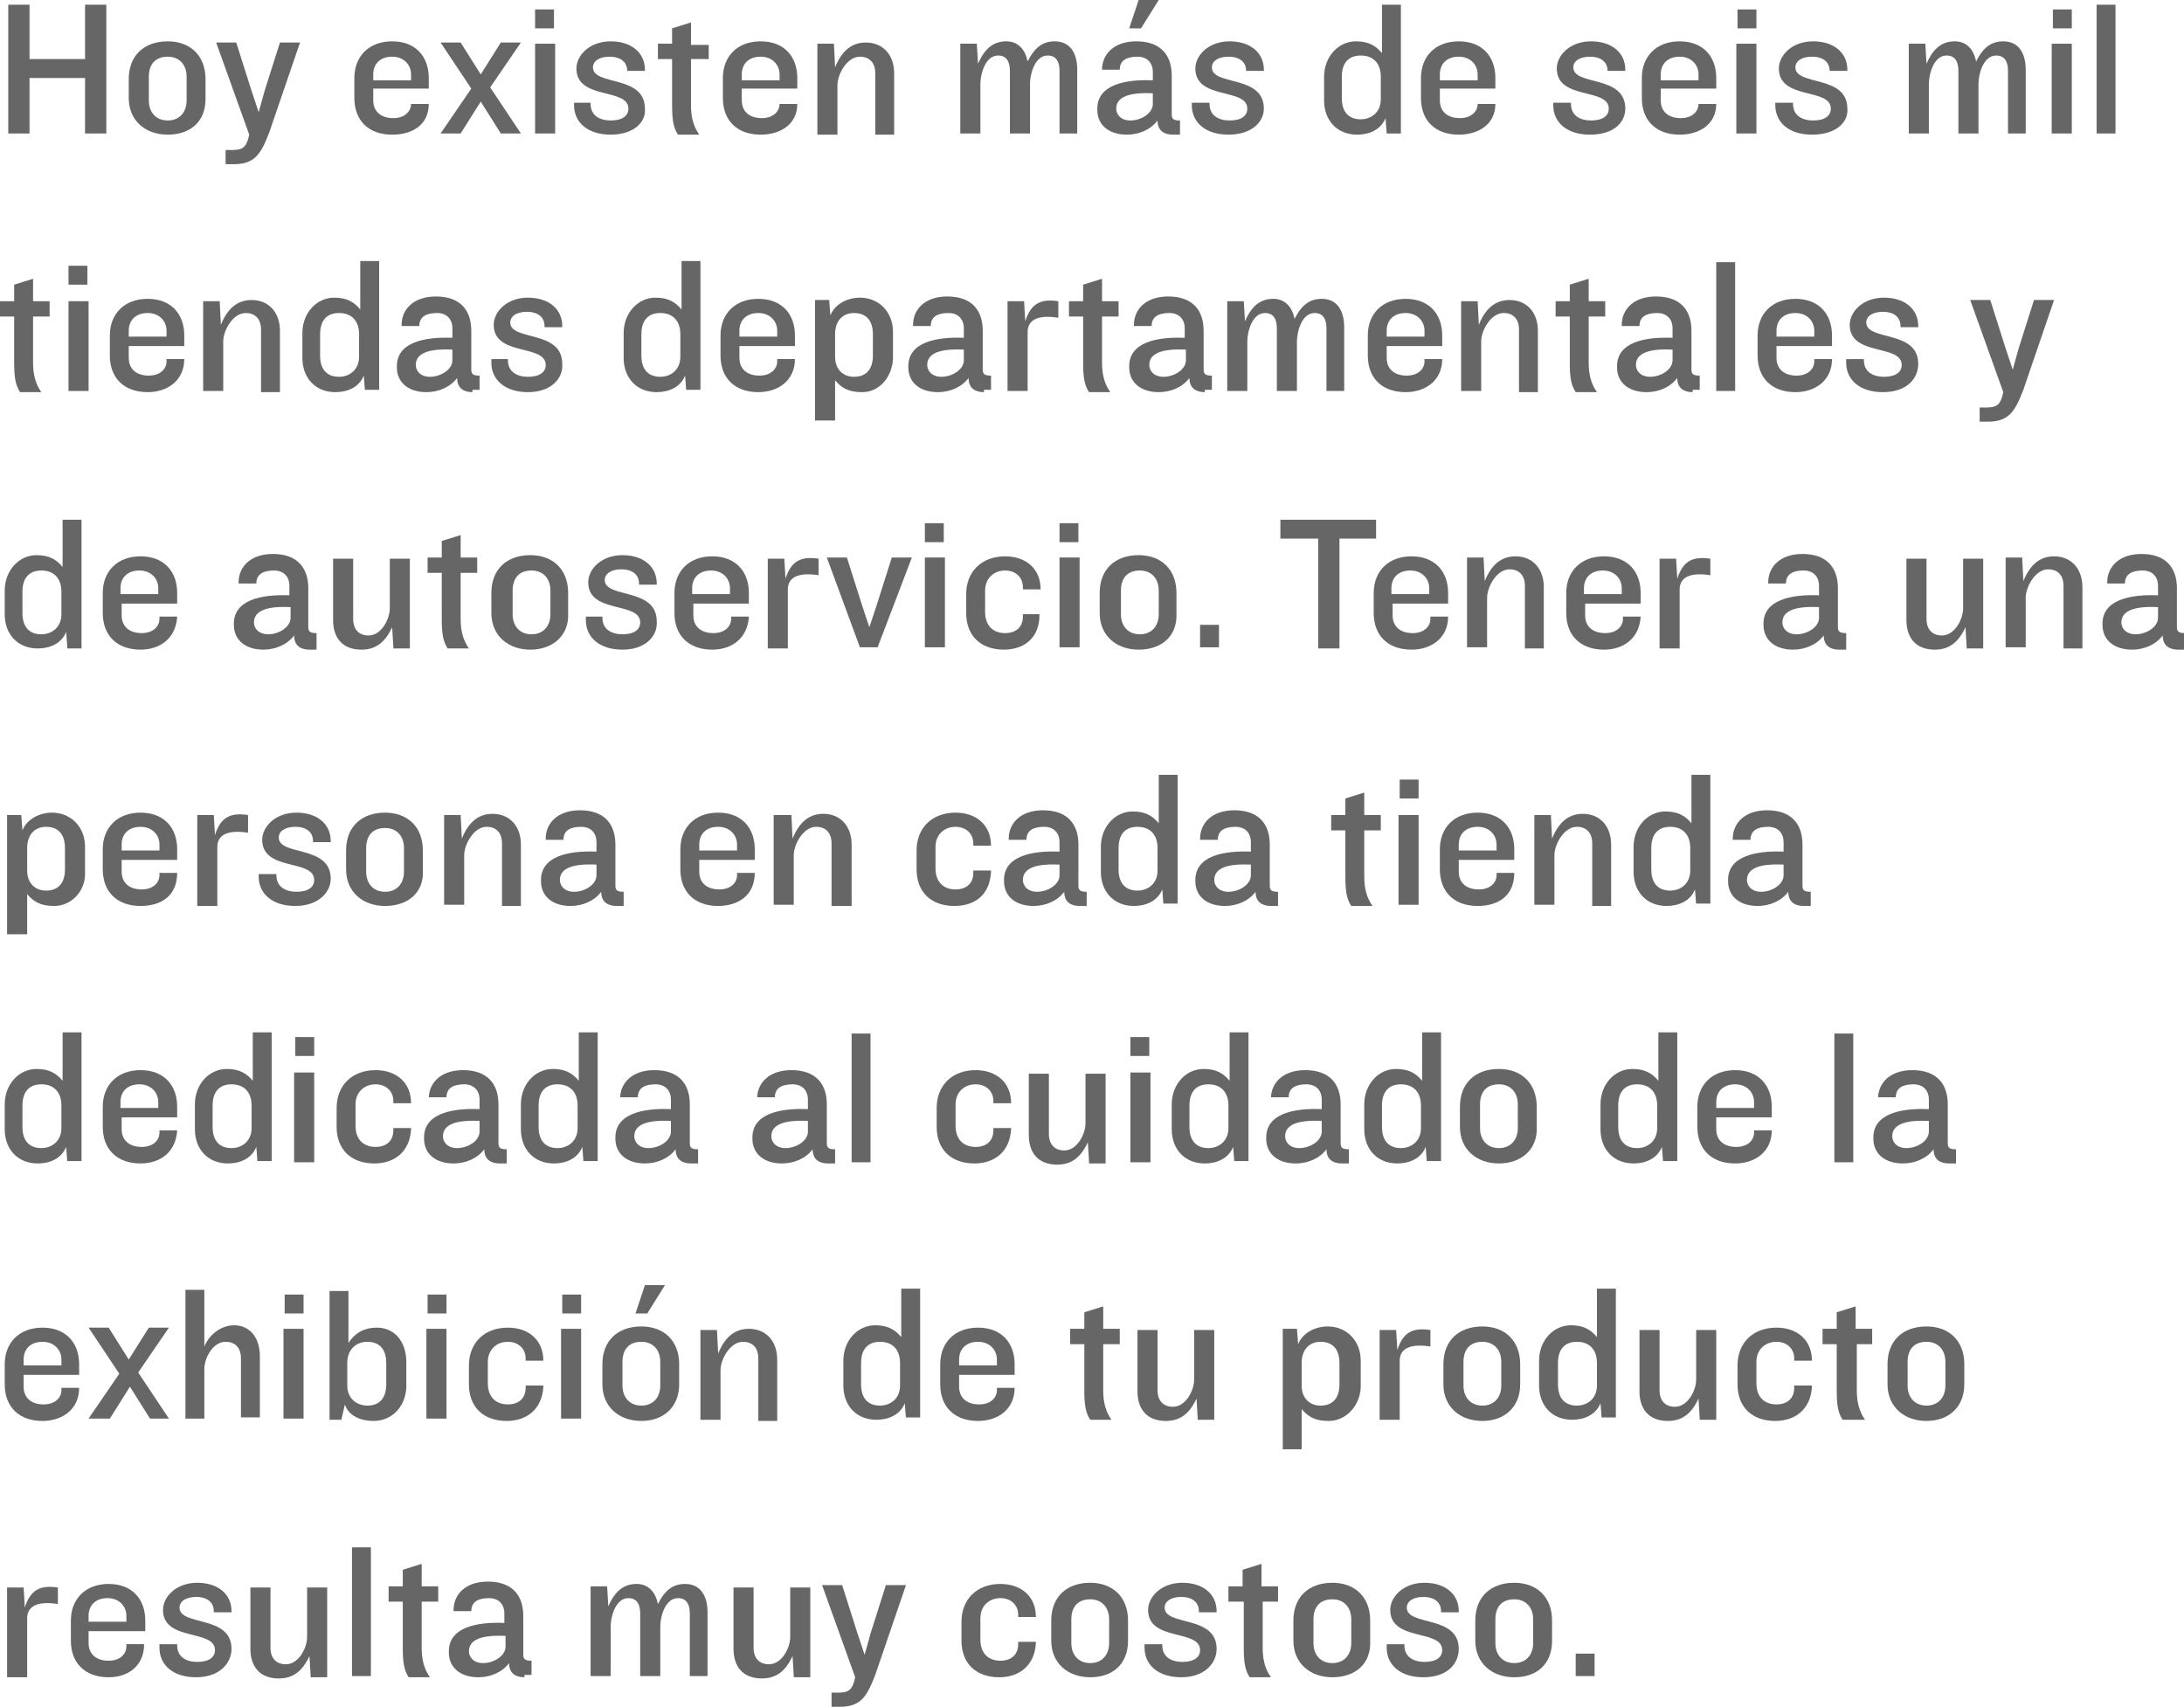 <!-- Generator: Adobe Illustrator 18.0.0, SVG Export Plug-In  -->
<svg version="1.1"
	 xmlns="http://www.w3.org/2000/svg" xmlns:xlink="http://www.w3.org/1999/xlink" xmlns:a="http://ns.adobe.com/AdobeSVGViewerExtensions/3.0/"
	 x="0px" y="0px" width="184.9px" height="144.5px" viewBox="0 0 184.9 144.5" enable-background="new 0 0 184.9 144.5"
	 xml:space="preserve">
<defs>
</defs>
<g>
	<path fill="#666666" d="M7.2,11.3V6.6H2.5v4.7H0.7V0.4h1.8V5h4.7V0.4H9v10.9H7.2z"/>
	<path fill="#666666" d="M14.2,11.4c-1.9,0-3.3-1.2-3.3-3.1V6.7c0-2,1.3-3.2,3.3-3.2c1.9,0,3.2,1.2,3.2,3.2v1.7
		C17.4,10.3,16.1,11.4,14.2,11.4z M15.8,6.5c0-1-0.6-1.7-1.6-1.7c-1.1,0-1.6,0.7-1.6,1.7v2c0,1,0.6,1.7,1.6,1.7c1,0,1.6-0.7,1.6-1.7
		V6.5z"/>
	<path fill="#666666" d="M22.8,11.2c-0.7,1.8-1.2,2.7-3,2.7h-0.7v-1.2h0.6c0.9,0,1.1-0.3,1.3-0.9l0.1-0.4l-2.8-7.8H20l1.3,4.1
		l0.6,1.8l0.5-1.8l1.3-4.1h1.7L22.8,11.2z"/>
	<path fill="#666666" d="M33.2,11.4c-2,0-3.2-1.2-3.2-3.1V6.6c0-1.8,1.2-3.1,3.2-3.1s3.1,1.3,3.1,3.1v0.9h-4.7v1
		c0,0.9,0.6,1.5,1.7,1.5c1,0,1.5-0.6,1.5-1.2V8.8h1.5v0C36.3,10.5,35,11.4,33.2,11.4z M34.8,6.3c0-0.8-0.6-1.5-1.6-1.5
		c-1,0-1.6,0.6-1.6,1.5v0.5h3.2V6.3z"/>
	<path fill="#666666" d="M42.4,11.3l-1.7-2.7l-1.7,2.7h-1.7l2.6-3.8l-2.6-3.9h1.7l1.7,2.7l1.7-2.7h1.7l-2.6,3.8l2.6,3.9H42.4z"/>
	<path fill="#666666" d="M45.3,11.3V3.7h1.7v7.6H45.3z M45.3,2.4V0.8h1.6v1.6H45.3z"/>
	<path fill="#666666" d="M51.7,11.4c-1.9,0-3.1-1-3.1-2.5V8.7H50v0.1c0,1,0.8,1.4,1.7,1.4c1,0,1.5-0.4,1.5-1c0-1.8-4.4-0.7-4.4-3.4
		c0-1.1,1.1-2.3,2.9-2.3c1.8,0,2.9,1,2.9,2.4v0.1h-1.5V6c0-0.7-0.5-1.2-1.5-1.2c-0.9,0-1.4,0.4-1.4,0.9c0,1.6,4.4,0.6,4.4,3.5
		C54.7,10.3,53.7,11.4,51.7,11.4z"/>
	<path fill="#666666" d="M58.5,5v3.9c0,1,0.2,1.8,0.7,2.5h-1.8c-0.4-0.6-0.5-1.3-0.5-2.5V5h-1.2V3.7h1.2V2.4l1.6-0.5v1.9H60V5H58.5z
		"/>
	<path fill="#666666" d="M64.4,11.4c-2,0-3.2-1.2-3.2-3.1V6.6c0-1.8,1.2-3.1,3.2-3.1c2,0,3.1,1.3,3.1,3.1v0.9h-4.7v1
		c0,0.9,0.6,1.5,1.7,1.5c1,0,1.5-0.6,1.5-1.2V8.8h1.5v0C67.5,10.5,66.1,11.4,64.4,11.4z M66,6.3c0-0.8-0.6-1.5-1.6-1.5
		c-1,0-1.6,0.6-1.6,1.5v0.5H66V6.3z"/>
	<path fill="#666666" d="M74.1,11.3V6.2c0-0.9-0.5-1.4-1.3-1.4c-1.1,0-1.9,1.5-1.9,2.4v4.2h-1.7V3.7h1.4l0.1,2
		c0.6-1.5,1.5-2.1,2.6-2.1c1.5,0,2.4,1.1,2.4,2.6v5.2H74.1z"/>
	<path fill="#666666" d="M89.7,11.3V6c0-0.8-0.3-1.3-1-1.3c-1.1,0-1.5,1.6-1.5,2.4v4.2h-1.7V6c0-0.8-0.3-1.3-1-1.3
		c-1.1,0-1.5,1.6-1.5,2.4v4.2h-1.7V3.7h1.4l0.1,1.7c0.6-1.4,1.4-1.9,2.4-1.9s1.6,0.7,1.8,1.7c0.6-1.2,1.3-1.7,2.3-1.7
		c1.3,0,1.9,1,1.9,2.4v5.4H89.7z"/>
	<path fill="#666666" d="M99.3,11.4c-0.7,0-1.3-0.3-1.3-1.2c-0.6,0.8-1.6,1.2-2.6,1.2c-1.5,0-2.5-0.8-2.5-2.1V9.2
		c0-2,2.3-2.5,4.7-2.4V6.1c0-0.8-0.5-1.3-1.3-1.3c-0.9,0-1.5,0.3-1.5,1.1v0h-1.5V5.9c0-1.3,1-2.4,2.9-2.4c2.1,0,3,1.2,3,2.9v3.3
		c0,0.4,0.2,0.5,0.7,0.5v1.2H99.3z M97.6,7.9c-2-0.1-3.1,0.3-3.1,1.3v0c0,0.5,0.4,1,1.2,1c0.9,0,1.9-0.6,1.9-1.4V7.9z M96.6,2.4h-1
		L96.4,0h1.7L96.6,2.4z"/>
	<path fill="#666666" d="M104,11.4c-1.9,0-3.1-1-3.1-2.5V8.7h1.5v0.1c0,1,0.8,1.4,1.7,1.4c1,0,1.5-0.4,1.5-1c0-1.8-4.4-0.7-4.4-3.4
		c0-1.1,1.1-2.3,2.9-2.3c1.8,0,2.9,1,2.9,2.4v0.1h-1.5V6c0-0.7-0.5-1.2-1.5-1.2c-0.9,0-1.4,0.4-1.4,0.9c0,1.6,4.4,0.6,4.4,3.5
		C107,10.3,106,11.4,104,11.4z"/>
	<path fill="#666666" d="M117.4,11.3l-0.1-1.3c-0.4,1-1.4,1.4-2.4,1.4c-1.7,0-2.8-1.2-2.8-2.9V6.5c0-1.7,1.2-3,2.7-3
		c1.1,0,1.7,0.4,2.2,1V0.4h1.6v10.9H117.4z M116.9,6.5c0-1.1-0.6-1.8-1.7-1.8c-1,0-1.6,0.6-1.6,1.8v1.8c0,1.2,0.6,1.8,1.6,1.8
		c0.9,0,1.7-0.6,1.7-1.7V6.5z"/>
	<path fill="#666666" d="M123.5,11.4c-2,0-3.2-1.2-3.2-3.1V6.6c0-1.8,1.2-3.1,3.2-3.1c2,0,3.1,1.3,3.1,3.1v0.9h-4.7v1
		c0,0.9,0.6,1.5,1.7,1.5c1,0,1.5-0.6,1.5-1.2V8.8h1.5v0C126.6,10.5,125.2,11.4,123.5,11.4z M125.1,6.3c0-0.8-0.6-1.5-1.6-1.5
		c-1,0-1.6,0.6-1.6,1.5v0.5h3.2V6.3z"/>
	<path fill="#666666" d="M134.6,11.4c-1.9,0-3.1-1-3.1-2.5V8.7h1.5v0.1c0,1,0.8,1.4,1.7,1.4c1,0,1.5-0.4,1.5-1
		c0-1.8-4.4-0.7-4.4-3.4c0-1.1,1.1-2.3,2.9-2.3c1.8,0,2.9,1,2.9,2.4v0.1h-1.5V6c0-0.7-0.5-1.2-1.5-1.2c-0.9,0-1.4,0.4-1.4,0.9
		c0,1.6,4.4,0.6,4.4,3.5C137.6,10.3,136.7,11.4,134.6,11.4z"/>
	<path fill="#666666" d="M142.2,11.4c-2,0-3.2-1.2-3.2-3.1V6.6c0-1.8,1.2-3.1,3.2-3.1c2,0,3.1,1.3,3.1,3.1v0.9h-4.7v1
		c0,0.9,0.6,1.5,1.7,1.5c1,0,1.5-0.6,1.5-1.2V8.8h1.5v0C145.3,10.5,143.9,11.4,142.2,11.4z M143.8,6.3c0-0.8-0.6-1.5-1.6-1.5
		c-1,0-1.6,0.6-1.6,1.5v0.5h3.2V6.3z"/>
	<path fill="#666666" d="M147,11.3V3.7h1.7v7.6H147z M147.1,2.4V0.8h1.6v1.6H147.1z"/>
	<path fill="#666666" d="M153.4,11.4c-1.9,0-3.1-1-3.1-2.5V8.7h1.5v0.1c0,1,0.8,1.4,1.7,1.4c1,0,1.5-0.4,1.5-1
		c0-1.8-4.4-0.7-4.4-3.4c0-1.1,1.1-2.3,2.9-2.3c1.8,0,2.9,1,2.9,2.4v0.1h-1.5V6c0-0.7-0.5-1.2-1.5-1.2c-0.9,0-1.4,0.4-1.4,0.9
		c0,1.6,4.4,0.6,4.4,3.5C156.5,10.3,155.5,11.4,153.4,11.4z"/>
	<path fill="#666666" d="M170,11.3V6c0-0.8-0.3-1.3-1-1.3c-1.1,0-1.5,1.6-1.5,2.4v4.2h-1.7V6c0-0.8-0.3-1.3-1-1.3
		c-1.1,0-1.5,1.6-1.5,2.4v4.2h-1.7V3.7h1.4l0.1,1.7c0.6-1.4,1.4-1.9,2.4-1.9s1.6,0.7,1.8,1.7c0.6-1.2,1.3-1.7,2.3-1.7
		c1.3,0,1.9,1,1.9,2.4v5.4H170z"/>
	<path fill="#666666" d="M173.7,11.3V3.7h1.7v7.6H173.7z M173.8,2.4V0.8h1.6v1.6H173.8z"/>
	<path fill="#666666" d="M177.5,11.3V0.4h1.6v10.9H177.5z"/>
	<path fill="#666666" d="M2.8,26.8v3.9c0,1,0.2,1.8,0.7,2.5H1.7c-0.4-0.6-0.5-1.3-0.5-2.5v-3.9H0v-1.3h1.2v-1.4l1.6-0.5v1.9h1.4v1.3
		H2.8z"/>
	<path fill="#666666" d="M5.8,33.1v-7.6h1.7v7.6H5.8z M5.8,24.1v-1.6h1.6v1.6H5.8z"/>
	<path fill="#666666" d="M12.5,33.2c-2,0-3.2-1.2-3.2-3.1v-1.7c0-1.8,1.2-3.1,3.2-3.1s3.1,1.3,3.1,3.1v0.9h-4.7v1
		c0,0.9,0.6,1.5,1.7,1.5c1,0,1.5-0.6,1.5-1.2v-0.2h1.5v0C15.6,32.2,14.2,33.2,12.5,33.2z M14.1,28c0-0.8-0.6-1.5-1.6-1.5
		c-1,0-1.6,0.6-1.6,1.5v0.5h3.2V28z"/>
	<path fill="#666666" d="M22.1,33.1v-5.2c0-0.9-0.5-1.4-1.3-1.4c-1.1,0-1.9,1.5-1.9,2.4v4.2h-1.7v-7.6h1.4l0.1,2
		c0.6-1.5,1.5-2.1,2.6-2.1c1.5,0,2.4,1.1,2.4,2.6v5.2H22.1z"/>
	<path fill="#666666" d="M30.9,33.1l-0.1-1.3c-0.4,1-1.4,1.4-2.4,1.4c-1.7,0-2.8-1.2-2.8-2.9v-2.1c0-1.7,1.2-3,2.7-3
		c1.1,0,1.7,0.4,2.2,1v-4.1h1.6v10.9H30.9z M30.4,28.3c0-1.1-0.6-1.8-1.7-1.8c-1,0-1.6,0.6-1.6,1.8v1.8c0,1.2,0.6,1.8,1.6,1.8
		c0.9,0,1.7-0.6,1.7-1.7V28.3z"/>
	<path fill="#666666" d="M40,33.2c-0.7,0-1.3-0.3-1.3-1.2c-0.6,0.8-1.6,1.2-2.6,1.2c-1.5,0-2.5-0.8-2.5-2.1V31c0-2,2.3-2.5,4.7-2.4
		v-0.8c0-0.8-0.5-1.3-1.3-1.3c-0.9,0-1.5,0.3-1.5,1.1v0H34v-0.1c0-1.3,1-2.4,2.9-2.4c2.1,0,3,1.2,3,2.9v3.3c0,0.4,0.2,0.5,0.7,0.5
		v1.2H40z M38.3,29.6c-2-0.1-3.1,0.3-3.1,1.3v0c0,0.5,0.4,1,1.2,1c0.9,0,1.9-0.6,1.9-1.4V29.6z"/>
	<path fill="#666666" d="M44.7,33.2c-1.9,0-3.1-1-3.1-2.5v-0.3H43v0.1c0,1,0.8,1.4,1.7,1.4c1,0,1.5-0.4,1.5-1c0-1.8-4.4-0.7-4.4-3.4
		c0-1.1,1.1-2.3,2.9-2.3c1.8,0,2.9,1,2.9,2.4v0.1h-1.5v-0.1c0-0.7-0.5-1.2-1.5-1.2c-0.9,0-1.4,0.4-1.4,0.9c0,1.6,4.4,0.6,4.4,3.5
		C47.7,32,46.7,33.2,44.7,33.2z"/>
	<path fill="#666666" d="M58.1,33.1l-0.1-1.3c-0.4,1-1.4,1.4-2.4,1.4c-1.7,0-2.8-1.2-2.8-2.9v-2.1c0-1.7,1.2-3,2.7-3
		c1.1,0,1.7,0.4,2.2,1v-4.1h1.6v10.9H58.1z M57.6,28.3c0-1.1-0.6-1.8-1.7-1.8c-1,0-1.6,0.6-1.6,1.8v1.8c0,1.2,0.6,1.8,1.6,1.8
		c0.9,0,1.7-0.6,1.7-1.7V28.3z"/>
	<path fill="#666666" d="M64.2,33.2c-2,0-3.2-1.2-3.2-3.1v-1.7c0-1.8,1.2-3.1,3.2-3.1c2,0,3.1,1.3,3.1,3.1v0.9h-4.7v1
		c0,0.9,0.6,1.5,1.7,1.5c1,0,1.5-0.6,1.5-1.2v-0.2h1.5v0C67.3,32.2,65.9,33.2,64.2,33.2z M65.8,28c0-0.8-0.6-1.5-1.6-1.5
		c-1,0-1.6,0.6-1.6,1.5v0.5h3.2V28z"/>
	<path fill="#666666" d="M73,33.2c-1.1,0-1.7-0.3-2.3-1v3.4H69V25.4h1.2l0.1,1.3c0.4-1,1.5-1.5,2.5-1.5c1.6,0,2.8,1.2,2.8,2.9v2.3
		C75.5,32,74.4,33.2,73,33.2z M73.9,28.3c0-1.2-0.6-1.8-1.6-1.8c-0.9,0-1.6,0.6-1.6,1.8v1.9c0,1.1,0.7,1.7,1.6,1.7
		c1,0,1.6-0.6,1.6-1.8V28.3z"/>
	<path fill="#666666" d="M83.3,33.2c-0.7,0-1.3-0.3-1.3-1.2c-0.6,0.8-1.6,1.2-2.6,1.2c-1.5,0-2.5-0.8-2.5-2.1V31
		c0-2,2.3-2.5,4.7-2.4v-0.8c0-0.8-0.5-1.3-1.3-1.3c-0.9,0-1.5,0.3-1.5,1.1v0h-1.5v-0.1c0-1.3,1-2.4,2.9-2.4c2.1,0,3,1.2,3,2.9v3.3
		c0,0.4,0.2,0.5,0.7,0.5v1.2H83.3z M81.6,29.6c-2-0.1-3.1,0.3-3.1,1.3v0c0,0.5,0.4,1,1.2,1c0.9,0,1.9-0.6,1.9-1.4V29.6z"/>
	<path fill="#666666" d="M89.6,26.9c-1.9-0.3-2.6,0.3-2.6,1.2v5h-1.7v-7.6h1.4l0.1,1.7c0.5-1.6,1.4-1.9,2.8-1.7V26.9z"/>
	<path fill="#666666" d="M93.3,26.8v3.9c0,1,0.2,1.8,0.7,2.5h-1.8c-0.4-0.6-0.5-1.3-0.5-2.5v-3.9h-1.2v-1.3h1.2v-1.4l1.6-0.5v1.9
		h1.4v1.3H93.3z"/>
	<path fill="#666666" d="M102,33.2c-0.7,0-1.3-0.3-1.3-1.2c-0.6,0.8-1.6,1.2-2.6,1.2c-1.5,0-2.5-0.8-2.5-2.1V31c0-2,2.3-2.5,4.7-2.4
		v-0.8c0-0.8-0.5-1.3-1.3-1.3c-0.9,0-1.5,0.3-1.5,1.1v0h-1.5v-0.1c0-1.3,1-2.4,2.9-2.4c2.1,0,3,1.2,3,2.9v3.3c0,0.4,0.2,0.5,0.7,0.5
		v1.2H102z M100.4,29.6c-2-0.1-3.1,0.3-3.1,1.3v0c0,0.5,0.4,1,1.2,1c0.9,0,1.9-0.6,1.9-1.4V29.6z"/>
	<path fill="#666666" d="M112.3,33.1v-5.3c0-0.8-0.3-1.3-1-1.3c-1.1,0-1.5,1.6-1.5,2.4v4.2h-1.7v-5.3c0-0.8-0.3-1.3-1-1.3
		c-1.1,0-1.5,1.6-1.5,2.4v4.2h-1.7v-7.6h1.4l0.1,1.7c0.6-1.4,1.4-1.9,2.4-1.9s1.6,0.7,1.8,1.7c0.6-1.2,1.3-1.7,2.3-1.7
		c1.3,0,1.9,1,1.9,2.4v5.4H112.3z"/>
	<path fill="#666666" d="M119,33.2c-2,0-3.2-1.2-3.2-3.1v-1.7c0-1.8,1.2-3.1,3.2-3.1c2,0,3.1,1.3,3.1,3.1v0.9h-4.7v1
		c0,0.9,0.6,1.5,1.7,1.5c1,0,1.5-0.6,1.5-1.2v-0.2h1.5v0C122.1,32.2,120.7,33.2,119,33.2z M120.6,28c0-0.8-0.6-1.5-1.6-1.5
		c-1,0-1.6,0.6-1.6,1.5v0.5h3.2V28z"/>
	<path fill="#666666" d="M128.6,33.1v-5.2c0-0.9-0.5-1.4-1.3-1.4c-1.1,0-1.9,1.5-1.9,2.4v4.2h-1.7v-7.6h1.4l0.1,2
		c0.6-1.5,1.5-2.1,2.6-2.1c1.5,0,2.4,1.1,2.4,2.6v5.2H128.6z"/>
	<path fill="#666666" d="M134.5,26.8v3.9c0,1,0.2,1.8,0.7,2.5h-1.8c-0.4-0.6-0.5-1.3-0.5-2.5v-3.9h-1.2v-1.3h1.2v-1.4l1.6-0.5v1.9
		h1.4v1.3H134.5z"/>
	<path fill="#666666" d="M143.3,33.2c-0.7,0-1.3-0.3-1.3-1.2c-0.6,0.8-1.6,1.2-2.6,1.2c-1.5,0-2.5-0.8-2.5-2.1V31
		c0-2,2.3-2.5,4.7-2.4v-0.8c0-0.8-0.5-1.3-1.3-1.3c-0.9,0-1.5,0.3-1.5,1.1v0h-1.5v-0.1c0-1.3,1-2.4,2.9-2.4c2.1,0,3,1.2,3,2.9v3.3
		c0,0.4,0.2,0.5,0.7,0.5v1.2H143.3z M141.6,29.6c-2-0.1-3.1,0.3-3.1,1.3v0c0,0.5,0.4,1,1.2,1c0.9,0,1.9-0.6,1.9-1.4V29.6z"/>
	<path fill="#666666" d="M145.3,33.1V22.2h1.6v10.9H145.3z"/>
	<path fill="#666666" d="M152,33.2c-2,0-3.2-1.2-3.2-3.1v-1.7c0-1.8,1.2-3.1,3.2-3.1c2,0,3.1,1.3,3.1,3.1v0.9h-4.7v1
		c0,0.9,0.6,1.5,1.7,1.5c1,0,1.5-0.6,1.5-1.2v-0.2h1.5v0C155.1,32.2,153.7,33.2,152,33.2z M153.6,28c0-0.8-0.6-1.5-1.6-1.5
		c-1,0-1.6,0.6-1.6,1.5v0.5h3.2V28z"/>
	<path fill="#666666" d="M159.4,33.2c-1.9,0-3.1-1-3.1-2.5v-0.3h1.5v0.1c0,1,0.8,1.4,1.7,1.4c1,0,1.5-0.4,1.5-1
		c0-1.8-4.4-0.7-4.4-3.4c0-1.1,1.1-2.3,2.9-2.3c1.8,0,2.9,1,2.9,2.4v0.1h-1.5v-0.1c0-0.7-0.5-1.2-1.5-1.2c-0.9,0-1.4,0.4-1.4,0.9
		c0,1.6,4.4,0.6,4.4,3.5C162.4,32,161.5,33.2,159.4,33.2z"/>
	<path fill="#666666" d="M171.3,33c-0.7,1.8-1.2,2.7-3,2.7h-0.7v-1.2h0.6c0.9,0,1.1-0.3,1.3-0.9l0.1-0.4l-2.8-7.8h1.7l1.3,4.1
		l0.6,1.8l0.5-1.8l1.3-4.1h1.7L171.3,33z"/>
	<path fill="#666666" d="M5.7,54.8l-0.1-1.3c-0.4,1-1.4,1.4-2.4,1.4c-1.7,0-2.8-1.2-2.8-2.9V50c0-1.7,1.2-3,2.7-3
		c1.1,0,1.7,0.4,2.2,1V44h1.6v10.9H5.7z M5.2,50.1c0-1.1-0.6-1.8-1.7-1.8c-1,0-1.6,0.6-1.6,1.8v1.8c0,1.2,0.6,1.8,1.6,1.8
		c0.9,0,1.7-0.6,1.7-1.7V50.1z"/>
	<path fill="#666666" d="M11.9,55c-2,0-3.2-1.2-3.2-3.1v-1.7c0-1.8,1.2-3.1,3.2-3.1s3.1,1.3,3.1,3.1v0.9h-4.7v1
		c0,0.9,0.6,1.5,1.7,1.5c1,0,1.5-0.6,1.5-1.2v-0.2h1.5v0C14.9,54,13.6,55,11.9,55z M13.4,49.8c0-0.8-0.6-1.5-1.6-1.5
		c-1,0-1.6,0.6-1.6,1.5v0.5h3.2V49.8z"/>
	<path fill="#666666" d="M26.2,55c-0.7,0-1.3-0.3-1.3-1.2c-0.6,0.8-1.6,1.2-2.6,1.2c-1.5,0-2.5-0.8-2.5-2.1v-0.1
		c0-2,2.3-2.5,4.7-2.4v-0.8c0-0.8-0.5-1.3-1.3-1.3c-0.9,0-1.5,0.3-1.5,1.1v0h-1.5v-0.1c0-1.3,1-2.4,2.9-2.4c2.1,0,3,1.2,3,2.9v3.3
		c0,0.4,0.2,0.5,0.7,0.5V55H26.2z M24.6,51.4c-2-0.1-3.1,0.3-3.1,1.3v0c0,0.5,0.4,1,1.2,1c0.9,0,1.9-0.6,1.9-1.4V51.4z"/>
	<path fill="#666666" d="M33.3,54.8l-0.1-1.7c-0.6,1.3-1.4,1.9-2.6,1.9c-1.6,0-2.4-1-2.4-2.5v-5.2h1.7v5.1c0,0.9,0.5,1.4,1.3,1.4
		c1.1,0,1.8-1.4,1.8-2.3v-4.2h1.7v7.6H33.3z"/>
	<path fill="#666666" d="M39,48.5v3.9c0,1,0.2,1.8,0.7,2.5h-1.8c-0.4-0.6-0.5-1.3-0.5-2.5v-3.9h-1.2v-1.3h1.2v-1.4l1.6-0.5v1.9h1.4
		v1.3H39z"/>
	<path fill="#666666" d="M44.9,55c-1.9,0-3.3-1.2-3.3-3.1v-1.7c0-2,1.3-3.2,3.3-3.2c1.9,0,3.2,1.2,3.2,3.2v1.7
		C48.2,53.8,46.8,55,44.9,55z M46.6,50c0-1-0.6-1.7-1.6-1.7c-1.1,0-1.6,0.7-1.6,1.7v2c0,1,0.6,1.7,1.6,1.7c1,0,1.6-0.7,1.6-1.7V50z"
		/>
	<path fill="#666666" d="M52.7,55c-1.9,0-3.1-1-3.1-2.5v-0.3H51v0.1c0,1,0.8,1.4,1.7,1.4c1,0,1.5-0.4,1.5-1c0-1.8-4.4-0.7-4.4-3.4
		c0-1.1,1.1-2.3,2.9-2.3c1.8,0,2.9,1,2.9,2.4v0.1h-1.5v-0.1c0-0.7-0.5-1.2-1.5-1.2c-0.9,0-1.4,0.4-1.4,0.9c0,1.6,4.4,0.6,4.4,3.5
		C55.7,53.8,54.7,55,52.7,55z"/>
	<path fill="#666666" d="M60.3,55c-2,0-3.2-1.2-3.2-3.1v-1.7c0-1.8,1.2-3.1,3.2-3.1c2,0,3.1,1.3,3.1,3.1v0.9h-4.7v1
		c0,0.9,0.6,1.5,1.7,1.5c1,0,1.5-0.6,1.5-1.2v-0.2h1.5v0C63.3,54,62,55,60.3,55z M61.8,49.8c0-0.8-0.6-1.5-1.6-1.5
		c-1,0-1.6,0.6-1.6,1.5v0.5h3.2V49.8z"/>
	<path fill="#666666" d="M69.3,48.7c-1.9-0.3-2.6,0.3-2.6,1.2v5h-1.7v-7.6h1.4l0.1,1.7c0.5-1.6,1.4-1.9,2.8-1.7V48.7z"/>
	<path fill="#666666" d="M74.3,54.8h-1.5L70,47.2h1.7l1.3,4.1l0.6,1.8l0.6-1.8l1.3-4.1h1.7L74.3,54.8z"/>
	<path fill="#666666" d="M78.3,54.8v-7.6h1.7v7.6H78.3z M78.3,45.9v-1.6h1.6v1.6H78.3z"/>
	<path fill="#666666" d="M85,55c-2,0-3.2-1.2-3.2-3.1v-1.6c0-1.9,1.3-3.2,3.3-3.2c1.7,0,3,1,3,2.8v0h-1.5v-0.2
		c0-0.8-0.6-1.4-1.5-1.4c-1,0-1.7,0.7-1.7,1.7v1.8c0,1.2,0.7,1.8,1.7,1.8c0.9,0,1.5-0.5,1.5-1.4v-0.2H88v0.1C88,54,86.7,55,85,55z"
		/>
	<path fill="#666666" d="M89.7,54.8v-7.6h1.7v7.6H89.7z M89.7,45.9v-1.6h1.6v1.6H89.7z"/>
	<path fill="#666666" d="M96.4,55c-1.9,0-3.3-1.2-3.3-3.1v-1.7c0-2,1.3-3.2,3.3-3.2c1.9,0,3.2,1.2,3.2,3.2v1.7
		C99.7,53.8,98.4,55,96.4,55z M98.1,50c0-1-0.6-1.7-1.6-1.7c-1.1,0-1.6,0.7-1.6,1.7v2c0,1,0.6,1.7,1.6,1.7c1,0,1.6-0.7,1.6-1.7V50z"
		/>
	<path fill="#666666" d="M101.6,54.8v-1.9h1.6v1.9H101.6z"/>
	<path fill="#666666" d="M113.4,45.6v9.3h-1.8v-9.3h-3.2V44h8.1v1.6H113.4z"/>
	<path fill="#666666" d="M119.5,55c-2,0-3.2-1.2-3.2-3.1v-1.7c0-1.8,1.2-3.1,3.2-3.1c2,0,3.1,1.3,3.1,3.1v0.9h-4.7v1
		c0,0.9,0.6,1.5,1.7,1.5c1,0,1.5-0.6,1.5-1.2v-0.2h1.5v0C122.6,54,121.2,55,119.5,55z M121,49.8c0-0.8-0.6-1.5-1.6-1.5
		c-1,0-1.6,0.6-1.6,1.5v0.5h3.2V49.8z"/>
	<path fill="#666666" d="M129.1,54.8v-5.2c0-0.9-0.5-1.4-1.3-1.4c-1.1,0-1.9,1.5-1.9,2.4v4.2h-1.7v-7.6h1.4l0.1,2
		c0.6-1.5,1.5-2.1,2.6-2.1c1.5,0,2.4,1.1,2.4,2.6v5.2H129.1z"/>
	<path fill="#666666" d="M135.8,55c-2,0-3.2-1.2-3.2-3.1v-1.7c0-1.8,1.2-3.1,3.2-3.1c2,0,3.1,1.3,3.1,3.1v0.9h-4.7v1
		c0,0.9,0.6,1.5,1.7,1.5c1,0,1.5-0.6,1.5-1.2v-0.2h1.5v0C138.8,54,137.5,55,135.8,55z M137.3,49.8c0-0.8-0.6-1.5-1.6-1.5
		c-1,0-1.6,0.6-1.6,1.5v0.5h3.2V49.8z"/>
	<path fill="#666666" d="M144.8,48.7c-1.9-0.3-2.6,0.3-2.6,1.2v5h-1.7v-7.6h1.4l0.1,1.7c0.5-1.6,1.4-1.9,2.8-1.7V48.7z"/>
	<path fill="#666666" d="M155.7,55c-0.7,0-1.3-0.3-1.3-1.2c-0.6,0.8-1.6,1.2-2.6,1.2c-1.5,0-2.5-0.8-2.5-2.1v-0.1
		c0-2,2.3-2.5,4.7-2.4v-0.8c0-0.8-0.5-1.3-1.3-1.3c-0.9,0-1.5,0.3-1.5,1.1v0h-1.5v-0.1c0-1.3,1-2.4,2.9-2.4c2.1,0,3,1.2,3,2.9v3.3
		c0,0.4,0.2,0.5,0.7,0.5V55H155.7z M154,51.4c-2-0.1-3.1,0.3-3.1,1.3v0c0,0.5,0.4,1,1.2,1c0.9,0,1.9-0.6,1.9-1.4V51.4z"/>
	<path fill="#666666" d="M166.5,54.8l-0.1-1.7c-0.6,1.3-1.4,1.9-2.6,1.9c-1.6,0-2.4-1-2.4-2.5v-5.2h1.7v5.1c0,0.9,0.5,1.4,1.3,1.4
		c1.1,0,1.8-1.4,1.8-2.3v-4.2h1.7v7.6H166.5z"/>
	<path fill="#666666" d="M174.7,54.8v-5.2c0-0.9-0.5-1.4-1.3-1.4c-1.1,0-1.9,1.5-1.9,2.4v4.2h-1.7v-7.6h1.4l0.1,2
		c0.6-1.5,1.5-2.1,2.6-2.1c1.5,0,2.4,1.1,2.4,2.6v5.2H174.7z"/>
	<path fill="#666666" d="M184.4,55c-0.7,0-1.3-0.3-1.3-1.2c-0.6,0.8-1.6,1.2-2.6,1.2c-1.5,0-2.5-0.8-2.5-2.1v-0.1
		c0-2,2.3-2.5,4.7-2.4v-0.8c0-0.8-0.5-1.3-1.3-1.3c-0.9,0-1.5,0.3-1.5,1.1v0h-1.5v-0.1c0-1.3,1-2.4,2.9-2.4c2.1,0,3,1.2,3,2.9v3.3
		c0,0.4,0.2,0.5,0.7,0.5V55H184.4z M182.7,51.4c-2-0.1-3.1,0.3-3.1,1.3v0c0,0.5,0.4,1,1.2,1c0.9,0,1.9-0.6,1.9-1.4V51.4z"/>
	<path fill="#666666" d="M4.6,76.7c-1.1,0-1.7-0.3-2.3-1v3.4H0.6V69h1.2l0.1,1.3c0.4-1,1.5-1.5,2.5-1.5c1.6,0,2.8,1.2,2.8,2.9V74
		C7.2,75.5,6,76.7,4.6,76.7z M5.5,71.8c0-1.2-0.6-1.8-1.6-1.8c-0.9,0-1.6,0.6-1.6,1.8v1.9c0,1.1,0.7,1.7,1.6,1.7
		c1,0,1.6-0.6,1.6-1.8V71.8z"/>
	<path fill="#666666" d="M11.9,76.7c-2,0-3.2-1.2-3.2-3.1v-1.7c0-1.8,1.2-3.1,3.2-3.1s3.1,1.3,3.1,3.1v0.9h-4.7v1
		c0,0.9,0.6,1.5,1.7,1.5c1,0,1.5-0.6,1.5-1.2v-0.2H15v0C15,75.8,13.7,76.7,11.9,76.7z M13.5,71.5c0-0.8-0.6-1.5-1.6-1.5
		c-1,0-1.6,0.6-1.6,1.5V72h3.2V71.5z"/>
	<path fill="#666666" d="M21,70.5c-1.9-0.3-2.6,0.3-2.6,1.2v5h-1.7V69h1.4l0.1,1.7c0.5-1.6,1.4-1.9,2.8-1.7V70.5z"/>
	<path fill="#666666" d="M25,76.7c-1.9,0-3.1-1-3.1-2.5V74h1.5v0.1c0,1,0.8,1.4,1.7,1.4c1,0,1.5-0.4,1.5-1c0-1.8-4.4-0.7-4.4-3.4
		c0-1.1,1.1-2.3,2.9-2.3c1.8,0,2.9,1,2.9,2.4v0.1h-1.5v-0.1c0-0.7-0.5-1.2-1.5-1.2c-0.9,0-1.4,0.4-1.4,0.9c0,1.6,4.4,0.6,4.4,3.5
		C28,75.5,27,76.7,25,76.7z"/>
	<path fill="#666666" d="M32.6,76.7c-1.9,0-3.3-1.2-3.3-3.1V72c0-2,1.3-3.2,3.3-3.2c1.9,0,3.2,1.2,3.2,3.2v1.7
		C35.9,75.6,34.5,76.7,32.6,76.7z M34.2,71.8c0-1-0.6-1.7-1.6-1.7c-1.1,0-1.6,0.7-1.6,1.7v2c0,1,0.6,1.7,1.6,1.7
		c1,0,1.6-0.7,1.6-1.7V71.8z"/>
	<path fill="#666666" d="M42.5,76.6v-5.2c0-0.9-0.5-1.4-1.3-1.4c-1.1,0-1.9,1.5-1.9,2.4v4.2h-1.7V69h1.4l0.1,2
		c0.6-1.5,1.5-2.1,2.6-2.1c1.5,0,2.4,1.1,2.4,2.6v5.2H42.5z"/>
	<path fill="#666666" d="M52.2,76.7c-0.7,0-1.3-0.3-1.3-1.2c-0.6,0.8-1.6,1.2-2.6,1.2c-1.5,0-2.5-0.8-2.5-2.1v-0.1
		c0-2,2.3-2.5,4.7-2.4v-0.8c0-0.8-0.5-1.3-1.3-1.3c-0.9,0-1.5,0.3-1.5,1.1v0h-1.5v-0.1c0-1.3,1-2.4,2.9-2.4c2.1,0,3,1.2,3,2.9V75
		c0,0.4,0.2,0.5,0.7,0.5v1.2H52.2z M50.5,73.2c-2-0.1-3.1,0.3-3.1,1.3v0c0,0.5,0.4,1,1.2,1c0.9,0,1.9-0.6,1.9-1.4V73.2z"/>
	<path fill="#666666" d="M60.8,76.7c-2,0-3.2-1.2-3.2-3.1v-1.7c0-1.8,1.2-3.1,3.2-3.1c2,0,3.1,1.3,3.1,3.1v0.9h-4.7v1
		c0,0.9,0.6,1.5,1.7,1.5c1,0,1.5-0.6,1.5-1.2v-0.2h1.5v0C63.9,75.8,62.5,76.7,60.8,76.7z M62.4,71.5c0-0.8-0.6-1.5-1.6-1.5
		c-1,0-1.6,0.6-1.6,1.5V72h3.2V71.5z"/>
	<path fill="#666666" d="M70.4,76.6v-5.2c0-0.9-0.5-1.4-1.3-1.4c-1.1,0-1.9,1.5-1.9,2.4v4.2h-1.7V69H67l0.1,2
		c0.6-1.5,1.5-2.1,2.6-2.1c1.5,0,2.4,1.1,2.4,2.6v5.2H70.4z"/>
	<path fill="#666666" d="M80.8,76.7c-2,0-3.2-1.2-3.2-3.1V72c0-1.9,1.3-3.2,3.3-3.2c1.7,0,3,1,3,2.8v0h-1.5v-0.2
		c0-0.8-0.6-1.4-1.5-1.4c-1,0-1.7,0.7-1.7,1.7v1.8c0,1.2,0.7,1.8,1.7,1.8c0.9,0,1.5-0.5,1.5-1.4v-0.2h1.5v0.1
		C83.8,75.8,82.5,76.7,80.8,76.7z"/>
	<path fill="#666666" d="M91.4,76.7c-0.7,0-1.3-0.3-1.3-1.2c-0.6,0.8-1.6,1.2-2.6,1.2c-1.5,0-2.5-0.8-2.5-2.1v-0.1
		c0-2,2.3-2.5,4.7-2.4v-0.8c0-0.8-0.5-1.3-1.3-1.3c-0.9,0-1.5,0.3-1.5,1.1v0h-1.5v-0.1c0-1.3,1-2.4,2.9-2.4c2.1,0,3,1.2,3,2.9V75
		c0,0.4,0.2,0.5,0.7,0.5v1.2H91.4z M89.7,73.2c-2-0.1-3.1,0.3-3.1,1.3v0c0,0.5,0.4,1,1.2,1c0.9,0,1.9-0.6,1.9-1.4V73.2z"/>
	<path fill="#666666" d="M98.5,76.6l-0.1-1.3c-0.4,1-1.4,1.4-2.4,1.4c-1.7,0-2.8-1.2-2.8-2.9v-2.1c0-1.7,1.2-3,2.7-3
		c1.1,0,1.7,0.4,2.2,1v-4.1h1.6v10.9H98.5z M98,71.8c0-1.1-0.6-1.8-1.7-1.8c-1,0-1.6,0.6-1.6,1.8v1.8c0,1.2,0.6,1.8,1.6,1.8
		c0.9,0,1.7-0.6,1.7-1.7V71.8z"/>
	<path fill="#666666" d="M107.6,76.7c-0.7,0-1.3-0.3-1.3-1.2c-0.6,0.8-1.6,1.2-2.6,1.2c-1.5,0-2.5-0.8-2.5-2.1v-0.1
		c0-2,2.3-2.5,4.7-2.4v-0.8c0-0.8-0.5-1.3-1.3-1.3c-0.9,0-1.5,0.3-1.5,1.1v0h-1.5v-0.1c0-1.3,1-2.4,2.9-2.4c2.1,0,3,1.2,3,2.9V75
		c0,0.4,0.2,0.5,0.7,0.5v1.2H107.6z M105.9,73.2c-2-0.1-3.1,0.3-3.1,1.3v0c0,0.5,0.4,1,1.2,1c0.9,0,1.9-0.6,1.9-1.4V73.2z"/>
	<path fill="#666666" d="M115.5,70.3v3.9c0,1,0.2,1.8,0.7,2.5h-1.8c-0.4-0.6-0.5-1.3-0.5-2.5v-3.9h-1.2V69h1.2v-1.4l1.6-0.5V69h1.4
		v1.3H115.5z"/>
	<path fill="#666666" d="M118.4,76.6V69h1.7v7.6H118.4z M118.5,67.6v-1.6h1.6v1.6H118.5z"/>
	<path fill="#666666" d="M125.1,76.7c-2,0-3.2-1.2-3.2-3.1v-1.7c0-1.8,1.2-3.1,3.2-3.1c2,0,3.1,1.3,3.1,3.1v0.9h-4.7v1
		c0,0.9,0.6,1.5,1.7,1.5c1,0,1.5-0.6,1.5-1.2v-0.2h1.5v0C128.2,75.8,126.9,76.7,125.1,76.7z M126.7,71.5c0-0.8-0.6-1.5-1.6-1.5
		c-1,0-1.6,0.6-1.6,1.5V72h3.2V71.5z"/>
	<path fill="#666666" d="M134.8,76.6v-5.2c0-0.9-0.5-1.4-1.3-1.4c-1.1,0-1.9,1.5-1.9,2.4v4.2h-1.7V69h1.4l0.1,2
		c0.6-1.5,1.5-2.1,2.6-2.1c1.5,0,2.4,1.1,2.4,2.6v5.2H134.8z"/>
	<path fill="#666666" d="M143.6,76.6l-0.1-1.3c-0.4,1-1.4,1.4-2.4,1.4c-1.7,0-2.8-1.2-2.8-2.9v-2.1c0-1.7,1.2-3,2.7-3
		c1.1,0,1.7,0.4,2.2,1v-4.1h1.6v10.9H143.6z M143.1,71.8c0-1.1-0.6-1.8-1.7-1.8c-1,0-1.6,0.6-1.6,1.8v1.8c0,1.2,0.6,1.8,1.6,1.8
		c0.9,0,1.7-0.6,1.7-1.7V71.8z"/>
	<path fill="#666666" d="M152.7,76.7c-0.7,0-1.3-0.3-1.3-1.2c-0.6,0.8-1.6,1.2-2.6,1.2c-1.5,0-2.5-0.8-2.5-2.1v-0.1
		c0-2,2.3-2.5,4.7-2.4v-0.8c0-0.8-0.5-1.3-1.3-1.3c-0.9,0-1.5,0.3-1.5,1.1v0h-1.5v-0.1c0-1.3,1-2.4,2.9-2.4c2.1,0,3,1.2,3,2.9V75
		c0,0.4,0.2,0.5,0.7,0.5v1.2H152.7z M151,73.2c-2-0.1-3.1,0.3-3.1,1.3v0c0,0.5,0.4,1,1.2,1c0.9,0,1.9-0.6,1.9-1.4V73.2z"/>
	<path fill="#666666" d="M5.7,98.4l-0.1-1.3c-0.4,1-1.4,1.4-2.4,1.4c-1.7,0-2.8-1.2-2.8-2.9v-2.1c0-1.7,1.2-3,2.7-3
		c1.1,0,1.7,0.4,2.2,1v-4.1h1.6v10.9H5.7z M5.2,93.6c0-1.1-0.6-1.8-1.7-1.8c-1,0-1.6,0.6-1.6,1.8v1.8c0,1.2,0.6,1.8,1.6,1.8
		c0.9,0,1.7-0.6,1.7-1.7V93.6z"/>
	<path fill="#666666" d="M11.9,98.5c-2,0-3.2-1.2-3.2-3.1v-1.7c0-1.8,1.2-3.1,3.2-3.1s3.1,1.3,3.1,3.1v0.9h-4.7v1
		c0,0.9,0.6,1.5,1.7,1.5c1,0,1.5-0.6,1.5-1.2v-0.2h1.5v0C14.9,97.5,13.6,98.5,11.9,98.5z M13.4,93.3c0-0.8-0.6-1.5-1.6-1.5
		c-1,0-1.6,0.6-1.6,1.5v0.5h3.2V93.3z"/>
	<path fill="#666666" d="M21.8,98.4l-0.1-1.3c-0.4,1-1.4,1.4-2.4,1.4c-1.7,0-2.8-1.2-2.8-2.9v-2.1c0-1.7,1.2-3,2.7-3
		c1.1,0,1.7,0.4,2.2,1v-4.1h1.6v10.9H21.8z M21.3,93.6c0-1.1-0.6-1.8-1.7-1.8c-1,0-1.6,0.6-1.6,1.8v1.8c0,1.2,0.6,1.8,1.6,1.8
		c0.9,0,1.7-0.6,1.7-1.7V93.6z"/>
	<path fill="#666666" d="M24.9,98.4v-7.6h1.7v7.6H24.9z M25,89.4v-1.6h1.6v1.6H25z"/>
	<path fill="#666666" d="M31.7,98.5c-2,0-3.2-1.2-3.2-3.1v-1.6c0-1.9,1.3-3.2,3.3-3.2c1.7,0,3,1,3,2.8v0h-1.5v-0.2
		c0-0.8-0.6-1.4-1.5-1.4c-1,0-1.7,0.7-1.7,1.7v1.8c0,1.2,0.7,1.8,1.7,1.8c0.9,0,1.5-0.5,1.5-1.4v-0.2h1.5v0.1
		C34.7,97.5,33.4,98.5,31.7,98.5z"/>
	<path fill="#666666" d="M42.3,98.5c-0.7,0-1.3-0.3-1.3-1.2c-0.6,0.8-1.6,1.2-2.6,1.2c-1.5,0-2.5-0.8-2.5-2.1v-0.1
		c0-2,2.3-2.5,4.7-2.4v-0.8c0-0.8-0.5-1.3-1.3-1.3c-0.9,0-1.5,0.3-1.5,1.1v0h-1.5V93c0-1.3,1-2.4,2.9-2.4c2.1,0,3,1.2,3,2.9v3.3
		c0,0.4,0.2,0.5,0.7,0.5v1.2H42.3z M40.6,94.9c-2-0.1-3.1,0.3-3.1,1.3v0c0,0.5,0.4,1,1.2,1c0.9,0,1.9-0.6,1.9-1.4V94.9z"/>
	<path fill="#666666" d="M49.4,98.4l-0.1-1.3c-0.4,1-1.4,1.4-2.4,1.4c-1.7,0-2.8-1.2-2.8-2.9v-2.1c0-1.7,1.2-3,2.7-3
		c1.1,0,1.7,0.4,2.2,1v-4.1h1.6v10.9H49.4z M48.9,93.6c0-1.1-0.6-1.8-1.7-1.8c-1,0-1.6,0.6-1.6,1.8v1.8c0,1.2,0.6,1.8,1.6,1.8
		c0.9,0,1.7-0.6,1.7-1.7V93.6z"/>
	<path fill="#666666" d="M58.5,98.5c-0.7,0-1.3-0.3-1.3-1.2c-0.6,0.8-1.6,1.2-2.6,1.2c-1.5,0-2.5-0.8-2.5-2.1v-0.1
		c0-2,2.3-2.5,4.7-2.4v-0.8c0-0.8-0.5-1.3-1.3-1.3c-0.9,0-1.5,0.3-1.5,1.1v0h-1.5V93c0-1.3,1-2.4,2.9-2.4c2.1,0,3,1.2,3,2.9v3.3
		c0,0.4,0.2,0.5,0.7,0.5v1.2H58.5z M56.8,94.9c-2-0.1-3.1,0.3-3.1,1.3v0c0,0.5,0.4,1,1.2,1c0.9,0,1.9-0.6,1.9-1.4V94.9z"/>
	<path fill="#666666" d="M70.1,98.5c-0.7,0-1.3-0.3-1.3-1.2c-0.6,0.8-1.6,1.2-2.6,1.2c-1.5,0-2.5-0.8-2.5-2.1v-0.1
		c0-2,2.3-2.5,4.7-2.4v-0.8c0-0.8-0.5-1.3-1.3-1.3c-0.9,0-1.5,0.3-1.5,1.1v0h-1.5V93c0-1.3,1-2.4,2.9-2.4c2.1,0,3,1.2,3,2.9v3.3
		c0,0.4,0.2,0.5,0.7,0.5v1.2H70.1z M68.4,94.9c-2-0.1-3.1,0.3-3.1,1.3v0c0,0.5,0.4,1,1.2,1c0.9,0,1.9-0.6,1.9-1.4V94.9z"/>
	<path fill="#666666" d="M72.1,98.4V87.5h1.6v10.9H72.1z"/>
	<path fill="#666666" d="M82.5,98.5c-2,0-3.2-1.2-3.2-3.1v-1.6c0-1.9,1.3-3.2,3.3-3.2c1.7,0,3,1,3,2.8v0h-1.5v-0.2
		c0-0.8-0.6-1.4-1.5-1.4c-1,0-1.7,0.7-1.7,1.7v1.8c0,1.2,0.7,1.8,1.7,1.8c0.9,0,1.5-0.5,1.5-1.4v-0.2h1.5v0.1
		C85.5,97.5,84.2,98.5,82.5,98.5z"/>
	<path fill="#666666" d="M92.2,98.4l-0.1-1.7c-0.6,1.3-1.4,1.9-2.6,1.9c-1.6,0-2.4-1-2.4-2.5v-5.2h1.7v5.1c0,0.9,0.5,1.4,1.3,1.4
		c1.1,0,1.8-1.4,1.8-2.3v-4.2h1.7v7.6H92.2z"/>
	<path fill="#666666" d="M95.7,98.4v-7.6h1.7v7.6H95.7z M95.7,89.4v-1.6h1.6v1.6H95.7z"/>
	<path fill="#666666" d="M104.5,98.4l-0.1-1.3c-0.4,1-1.4,1.4-2.4,1.4c-1.7,0-2.8-1.2-2.8-2.9v-2.1c0-1.7,1.2-3,2.7-3
		c1.1,0,1.7,0.4,2.2,1v-4.1h1.6v10.9H104.5z M104,93.6c0-1.1-0.6-1.8-1.7-1.8c-1,0-1.6,0.6-1.6,1.8v1.8c0,1.2,0.6,1.8,1.6,1.8
		c0.9,0,1.7-0.6,1.7-1.7V93.6z"/>
	<path fill="#666666" d="M113.6,98.5c-0.7,0-1.3-0.3-1.3-1.2c-0.6,0.8-1.6,1.2-2.6,1.2c-1.5,0-2.5-0.8-2.5-2.1v-0.1
		c0-2,2.3-2.5,4.7-2.4v-0.8c0-0.8-0.5-1.3-1.3-1.3c-0.9,0-1.5,0.3-1.5,1.1v0h-1.5V93c0-1.3,1-2.4,2.9-2.4c2.1,0,3,1.2,3,2.9v3.3
		c0,0.4,0.2,0.5,0.7,0.5v1.2H113.6z M111.9,94.9c-2-0.1-3.1,0.3-3.1,1.3v0c0,0.5,0.4,1,1.2,1c0.9,0,1.9-0.6,1.9-1.4V94.9z"/>
	<path fill="#666666" d="M120.8,98.4l-0.1-1.3c-0.4,1-1.4,1.4-2.4,1.4c-1.7,0-2.8-1.2-2.8-2.9v-2.1c0-1.7,1.2-3,2.7-3
		c1.1,0,1.7,0.4,2.2,1v-4.1h1.6v10.9H120.8z M120.3,93.6c0-1.1-0.6-1.8-1.7-1.8c-1,0-1.6,0.6-1.6,1.8v1.8c0,1.2,0.6,1.8,1.6,1.8
		c0.9,0,1.7-0.6,1.7-1.7V93.6z"/>
	<path fill="#666666" d="M126.9,98.5c-1.9,0-3.3-1.2-3.3-3.1v-1.7c0-2,1.3-3.2,3.3-3.2c1.9,0,3.2,1.2,3.2,3.2v1.7
		C130.2,97.3,128.8,98.5,126.9,98.5z M128.5,93.5c0-1-0.6-1.7-1.6-1.7c-1.1,0-1.6,0.7-1.6,1.7v2c0,1,0.6,1.7,1.6,1.7
		c1,0,1.6-0.7,1.6-1.7V93.5z"/>
	<path fill="#666666" d="M140.8,98.4l-0.1-1.3c-0.4,1-1.4,1.4-2.4,1.4c-1.7,0-2.8-1.2-2.8-2.9v-2.1c0-1.7,1.2-3,2.7-3
		c1.1,0,1.7,0.4,2.2,1v-4.1h1.6v10.9H140.8z M140.3,93.6c0-1.1-0.6-1.8-1.7-1.8c-1,0-1.6,0.6-1.6,1.8v1.8c0,1.2,0.6,1.8,1.6,1.8
		c0.9,0,1.7-0.6,1.7-1.7V93.6z"/>
	<path fill="#666666" d="M146.9,98.5c-2,0-3.2-1.2-3.2-3.1v-1.7c0-1.8,1.2-3.1,3.2-3.1c2,0,3.1,1.3,3.1,3.1v0.9h-4.7v1
		c0,0.9,0.6,1.5,1.7,1.5c1,0,1.5-0.6,1.5-1.2v-0.2h1.5v0C150,97.5,148.6,98.5,146.9,98.5z M148.5,93.3c0-0.8-0.6-1.5-1.6-1.5
		c-1,0-1.6,0.6-1.6,1.5v0.5h3.2V93.3z"/>
	<path fill="#666666" d="M155.3,98.4V87.5h1.6v10.9H155.3z"/>
	<path fill="#666666" d="M165,98.5c-0.7,0-1.3-0.3-1.3-1.2c-0.6,0.8-1.6,1.2-2.6,1.2c-1.5,0-2.5-0.8-2.5-2.1v-0.1
		c0-2,2.3-2.5,4.7-2.4v-0.8c0-0.8-0.5-1.3-1.3-1.3c-0.9,0-1.5,0.3-1.5,1.1v0H159V93c0-1.3,1-2.4,2.9-2.4c2.1,0,3,1.2,3,2.9v3.3
		c0,0.4,0.2,0.5,0.7,0.5v1.2H165z M163.3,94.9c-2-0.1-3.1,0.3-3.1,1.3v0c0,0.5,0.4,1,1.2,1c0.9,0,1.9-0.6,1.9-1.4V94.9z"/>
	<path fill="#666666" d="M3.6,120.3c-2,0-3.2-1.2-3.2-3.1v-1.7c0-1.8,1.2-3.1,3.2-3.1s3.1,1.3,3.1,3.1v0.9H2v1
		c0,0.9,0.6,1.5,1.7,1.5c1,0,1.5-0.6,1.5-1.2v-0.2h1.5v0C6.7,119.3,5.3,120.3,3.6,120.3z M5.2,115.1c0-0.8-0.6-1.5-1.6-1.5
		c-1,0-1.6,0.6-1.6,1.5v0.5h3.2V115.1z"/>
	<path fill="#666666" d="M12.7,120.1l-1.7-2.7l-1.7,2.7H7.5l2.6-3.8l-2.6-3.9h1.7l1.7,2.7l1.7-2.7h1.7l-2.6,3.8l2.6,3.9H12.7z"/>
	<path fill="#666666" d="M20.4,120.1V115c0-0.9-0.5-1.4-1.3-1.4c-1.1,0-1.8,1.4-1.8,2.3v4.2h-1.6v-10.9h1.6v4.8
		c0.5-1.2,1.6-1.8,2.5-1.8c1.4,0,2.2,1.1,2.2,2.6v5.2H20.4z"/>
	<path fill="#666666" d="M24,120.1v-7.6h1.7v7.6H24z M24.1,111.2v-1.6h1.6v1.6H24.1z"/>
	<path fill="#666666" d="M31.6,120.3c-1,0-2.1-0.4-2.4-1.4l-0.3,1.3h-1v-10.9h1.6v4.4c0.5-0.8,1.3-1.3,2.4-1.3
		c1.6,0,2.5,1.3,2.5,2.9v2.2C34.3,119.1,33.2,120.3,31.6,120.3z M32.7,115.4c0-1.2-0.6-1.8-1.6-1.8c-1,0-1.7,0.7-1.7,1.8v1.9
		c0,1.1,0.8,1.7,1.7,1.7c1,0,1.6-0.6,1.6-1.8V115.4z"/>
	<path fill="#666666" d="M36.1,120.1v-7.6h1.7v7.6H36.1z M36.2,111.2v-1.6h1.6v1.6H36.2z"/>
	<path fill="#666666" d="M42.9,120.3c-2,0-3.2-1.2-3.2-3.1v-1.6c0-1.9,1.3-3.2,3.3-3.2c1.7,0,3,1,3,2.8v0h-1.5V115
		c0-0.8-0.6-1.4-1.5-1.4c-1,0-1.7,0.7-1.7,1.7v1.8c0,1.2,0.7,1.8,1.7,1.8c0.9,0,1.5-0.5,1.5-1.4v-0.2h1.5v0.1
		C45.9,119.3,44.6,120.3,42.9,120.3z"/>
	<path fill="#666666" d="M47.5,120.1v-7.6h1.7v7.6H47.5z M47.6,111.2v-1.6h1.6v1.6H47.6z"/>
	<path fill="#666666" d="M54.3,120.3c-1.9,0-3.3-1.2-3.3-3.1v-1.7c0-2,1.3-3.2,3.3-3.2c1.9,0,3.2,1.2,3.2,3.2v1.7
		C57.5,119.1,56.2,120.3,54.3,120.3z M55.9,115.3c0-1-0.6-1.7-1.6-1.7c-1.1,0-1.6,0.7-1.6,1.7v2c0,1,0.6,1.7,1.6,1.7
		c1,0,1.6-0.7,1.6-1.7V115.3z M54.8,111.2h-1l0.8-2.4h1.7L54.8,111.2z"/>
	<path fill="#666666" d="M64.2,120.1V115c0-0.9-0.5-1.4-1.3-1.4c-1.1,0-1.9,1.5-1.9,2.4v4.2h-1.7v-7.6h1.4l0.1,2
		c0.6-1.5,1.5-2.1,2.6-2.1c1.5,0,2.4,1.1,2.4,2.6v5.2H64.2z"/>
	<path fill="#666666" d="M76.7,120.1l-0.1-1.3c-0.4,1-1.4,1.4-2.4,1.4c-1.7,0-2.8-1.2-2.8-2.9v-2.1c0-1.7,1.2-3,2.7-3
		c1.1,0,1.7,0.4,2.2,1v-4.1h1.6v10.9H76.7z M76.2,115.4c0-1.1-0.6-1.8-1.7-1.8c-1,0-1.6,0.6-1.6,1.8v1.8c0,1.2,0.6,1.8,1.6,1.8
		c0.9,0,1.7-0.6,1.7-1.7V115.4z"/>
	<path fill="#666666" d="M82.8,120.3c-2,0-3.2-1.2-3.2-3.1v-1.7c0-1.8,1.2-3.1,3.2-3.1c2,0,3.1,1.3,3.1,3.1v0.9h-4.7v1
		c0,0.9,0.6,1.5,1.7,1.5c1,0,1.5-0.6,1.5-1.2v-0.2h1.5v0C85.9,119.3,84.5,120.3,82.8,120.3z M84.4,115.1c0-0.8-0.6-1.5-1.6-1.5
		c-1,0-1.6,0.6-1.6,1.5v0.5h3.2V115.1z"/>
	<path fill="#666666" d="M93.4,113.8v3.9c0,1,0.2,1.8,0.7,2.5h-1.8c-0.4-0.6-0.5-1.3-0.5-2.5v-3.9h-1.2v-1.3h1.2v-1.4l1.6-0.5v1.9
		h1.4v1.3H93.4z"/>
	<path fill="#666666" d="M101.4,120.1l-0.1-1.7c-0.6,1.3-1.4,1.9-2.6,1.9c-1.6,0-2.4-1-2.4-2.5v-5.2H98v5.1c0,0.9,0.5,1.4,1.3,1.4
		c1.1,0,1.8-1.4,1.8-2.3v-4.2h1.7v7.6H101.4z"/>
	<path fill="#666666" d="M112.5,120.3c-1.1,0-1.7-0.3-2.3-1v3.4h-1.6v-10.2h1.2l0.1,1.3c0.4-1,1.5-1.5,2.5-1.5
		c1.6,0,2.8,1.2,2.8,2.9v2.3C115.1,119.1,113.9,120.3,112.5,120.3z M113.4,115.4c0-1.2-0.6-1.8-1.6-1.8c-0.9,0-1.6,0.6-1.6,1.8v1.9
		c0,1.1,0.7,1.7,1.6,1.7c1,0,1.6-0.6,1.6-1.8V115.4z"/>
	<path fill="#666666" d="M121.1,114c-1.9-0.3-2.6,0.3-2.6,1.2v5h-1.7v-7.6h1.4l0.1,1.7c0.5-1.6,1.4-1.9,2.8-1.7V114z"/>
	<path fill="#666666" d="M125.5,120.3c-1.9,0-3.3-1.2-3.3-3.1v-1.7c0-2,1.3-3.2,3.3-3.2c1.9,0,3.2,1.2,3.2,3.2v1.7
		C128.7,119.1,127.4,120.3,125.5,120.3z M127.1,115.3c0-1-0.6-1.7-1.6-1.7c-1.1,0-1.6,0.7-1.6,1.7v2c0,1,0.6,1.7,1.6,1.7
		c1,0,1.6-0.7,1.6-1.7V115.3z"/>
	<path fill="#666666" d="M135.6,120.1l-0.1-1.3c-0.4,1-1.4,1.4-2.4,1.4c-1.7,0-2.8-1.2-2.8-2.9v-2.1c0-1.7,1.2-3,2.7-3
		c1.1,0,1.7,0.4,2.2,1v-4.1h1.6v10.9H135.6z M135.2,115.4c0-1.1-0.6-1.8-1.7-1.8c-1,0-1.6,0.6-1.6,1.8v1.8c0,1.2,0.6,1.8,1.6,1.8
		c0.9,0,1.7-0.6,1.7-1.7V115.4z"/>
	<path fill="#666666" d="M143.9,120.1l-0.1-1.7c-0.6,1.3-1.4,1.9-2.6,1.9c-1.6,0-2.4-1-2.4-2.5v-5.2h1.7v5.1c0,0.9,0.5,1.4,1.3,1.4
		c1.1,0,1.8-1.4,1.8-2.3v-4.2h1.7v7.6H143.9z"/>
	<path fill="#666666" d="M150.3,120.3c-2,0-3.2-1.2-3.2-3.1v-1.6c0-1.9,1.3-3.2,3.3-3.2c1.7,0,3,1,3,2.8v0h-1.5V115
		c0-0.8-0.6-1.4-1.5-1.4c-1,0-1.7,0.7-1.7,1.7v1.8c0,1.2,0.7,1.8,1.7,1.8c0.9,0,1.5-0.5,1.5-1.4v-0.2h1.5v0.1
		C153.3,119.3,152,120.3,150.3,120.3z"/>
	<path fill="#666666" d="M157.2,113.8v3.9c0,1,0.2,1.8,0.7,2.5H156c-0.4-0.6-0.5-1.3-0.5-2.5v-3.9h-1.2v-1.3h1.2v-1.4l1.6-0.5v1.9
		h1.4v1.3H157.2z"/>
	<path fill="#666666" d="M163.1,120.3c-1.9,0-3.3-1.2-3.3-3.1v-1.7c0-2,1.3-3.2,3.3-3.2c1.9,0,3.2,1.2,3.2,3.2v1.7
		C166.3,119.1,165,120.3,163.1,120.3z M164.7,115.3c0-1-0.6-1.7-1.6-1.7c-1.1,0-1.6,0.7-1.6,1.7v2c0,1,0.6,1.7,1.6,1.7
		c1,0,1.6-0.7,1.6-1.7V115.3z"/>
	<path fill="#666666" d="M4.9,135.8c-1.9-0.3-2.6,0.3-2.6,1.2v5H0.6v-7.6H2l0.1,1.7c0.5-1.6,1.4-1.9,2.8-1.7V135.8z"/>
	<path fill="#666666" d="M9.2,142c-2,0-3.2-1.2-3.2-3.1v-1.7c0-1.8,1.2-3.1,3.2-3.1s3.1,1.3,3.1,3.1v0.9H7.5v1
		c0,0.9,0.6,1.5,1.7,1.5c1,0,1.5-0.6,1.5-1.2v-0.2h1.5v0C12.2,141,10.9,142,9.2,142z M10.7,136.8c0-0.8-0.6-1.5-1.6-1.5
		c-1,0-1.6,0.6-1.6,1.5v0.5h3.2V136.8z"/>
	<path fill="#666666" d="M16.6,142c-1.9,0-3.1-1-3.1-2.5v-0.3h1.5v0.1c0,1,0.8,1.4,1.7,1.4c1,0,1.5-0.4,1.5-1c0-1.8-4.4-0.7-4.4-3.4
		c0-1.1,1.1-2.3,2.9-2.3c1.8,0,2.9,1,2.9,2.4v0.1h-1.5v-0.1c0-0.7-0.5-1.2-1.5-1.2c-0.9,0-1.4,0.4-1.4,0.9c0,1.6,4.4,0.6,4.4,3.5
		C19.6,140.8,18.6,142,16.6,142z"/>
	<path fill="#666666" d="M26.3,141.9l-0.1-1.7c-0.6,1.3-1.4,1.9-2.6,1.9c-1.6,0-2.4-1-2.4-2.5v-5.2h1.7v5.1c0,0.9,0.5,1.4,1.3,1.4
		c1.1,0,1.8-1.4,1.8-2.3v-4.2h1.7v7.6H26.3z"/>
	<path fill="#666666" d="M29.8,141.9V131h1.6v10.9H29.8z"/>
	<path fill="#666666" d="M35.7,135.6v3.9c0,1,0.2,1.8,0.7,2.5h-1.8c-0.4-0.6-0.5-1.3-0.5-2.5v-3.9h-1.2v-1.3h1.2v-1.4l1.6-0.5v1.9
		h1.4v1.3H35.7z"/>
	<path fill="#666666" d="M44.4,142c-0.7,0-1.3-0.3-1.3-1.2c-0.6,0.8-1.6,1.2-2.6,1.2c-1.5,0-2.5-0.8-2.5-2.1v-0.1
		c0-2,2.3-2.5,4.7-2.4v-0.8c0-0.8-0.5-1.3-1.3-1.3c-0.9,0-1.5,0.3-1.5,1.1v0h-1.5v-0.1c0-1.3,1-2.4,2.9-2.4c2.1,0,3,1.2,3,2.9v3.3
		c0,0.4,0.2,0.5,0.7,0.5v1.2H44.4z M42.8,138.5c-2-0.1-3.1,0.3-3.1,1.3v0c0,0.5,0.4,1,1.2,1c0.9,0,1.9-0.6,1.9-1.4V138.5z"/>
	<path fill="#666666" d="M58.4,141.9v-5.3c0-0.8-0.3-1.3-1-1.3c-1.1,0-1.5,1.6-1.5,2.4v4.2h-1.7v-5.3c0-0.8-0.3-1.3-1-1.3
		c-1.1,0-1.5,1.6-1.5,2.4v4.2h-1.7v-7.6h1.4l0.1,1.7c0.6-1.4,1.4-1.9,2.4-1.9s1.6,0.7,1.8,1.7c0.6-1.2,1.3-1.7,2.3-1.7
		c1.3,0,1.9,1,1.9,2.4v5.4H58.4z"/>
	<path fill="#666666" d="M67.2,141.9l-0.1-1.7c-0.6,1.3-1.4,1.9-2.6,1.9c-1.6,0-2.4-1-2.4-2.5v-5.2h1.7v5.1c0,0.9,0.5,1.4,1.3,1.4
		c1.1,0,1.8-1.4,1.8-2.3v-4.2h1.7v7.6H67.2z"/>
	<path fill="#666666" d="M74.1,141.8c-0.7,1.8-1.2,2.7-3,2.7h-0.7v-1.2H71c0.9,0,1.1-0.3,1.3-0.9l0.1-0.4l-2.8-7.8h1.7l1.3,4.1
		l0.6,1.8l0.5-1.8l1.3-4.1h1.7L74.1,141.8z"/>
	<path fill="#666666" d="M84.6,142c-2,0-3.2-1.2-3.2-3.1v-1.6c0-1.9,1.3-3.2,3.3-3.2c1.7,0,3,1,3,2.8v0h-1.5v-0.2
		c0-0.8-0.6-1.4-1.5-1.4c-1,0-1.7,0.7-1.7,1.7v1.8c0,1.2,0.7,1.8,1.7,1.8c0.9,0,1.5-0.5,1.5-1.4v-0.2h1.5v0.1
		C87.6,141,86.3,142,84.6,142z"/>
	<path fill="#666666" d="M92.3,142c-1.9,0-3.3-1.2-3.3-3.1v-1.7c0-2,1.3-3.2,3.3-3.2c1.9,0,3.2,1.2,3.2,3.2v1.7
		C95.5,140.9,94.2,142,92.3,142z M93.9,137.1c0-1-0.6-1.7-1.6-1.7c-1.1,0-1.6,0.7-1.6,1.7v2c0,1,0.6,1.7,1.6,1.7
		c1,0,1.6-0.7,1.6-1.7V137.1z"/>
	<path fill="#666666" d="M100,142c-1.9,0-3.1-1-3.1-2.5v-0.3h1.5v0.1c0,1,0.8,1.4,1.7,1.4c1,0,1.5-0.4,1.5-1c0-1.8-4.4-0.7-4.4-3.4
		c0-1.1,1.1-2.3,2.9-2.3c1.8,0,2.9,1,2.9,2.4v0.1h-1.5v-0.1c0-0.7-0.5-1.2-1.5-1.2c-0.9,0-1.4,0.4-1.4,0.9c0,1.6,4.4,0.6,4.4,3.5
		C103,140.8,102,142,100,142z"/>
	<path fill="#666666" d="M106.9,135.6v3.9c0,1,0.2,1.8,0.7,2.5h-1.8c-0.4-0.6-0.5-1.3-0.5-2.5v-3.9H104v-1.3h1.2v-1.4l1.6-0.5v1.9
		h1.4v1.3H106.9z"/>
	<path fill="#666666" d="M112.8,142c-1.9,0-3.3-1.2-3.3-3.1v-1.7c0-2,1.3-3.2,3.3-3.2c1.9,0,3.2,1.2,3.2,3.2v1.7
		C116.1,140.9,114.7,142,112.8,142z M114.4,137.1c0-1-0.6-1.7-1.6-1.7c-1.1,0-1.6,0.7-1.6,1.7v2c0,1,0.6,1.7,1.6,1.7
		c1,0,1.6-0.7,1.6-1.7V137.1z"/>
	<path fill="#666666" d="M120.5,142c-1.9,0-3.1-1-3.1-2.5v-0.3h1.5v0.1c0,1,0.8,1.4,1.7,1.4c1,0,1.5-0.4,1.5-1
		c0-1.8-4.4-0.7-4.4-3.4c0-1.1,1.1-2.3,2.9-2.3c1.8,0,2.9,1,2.9,2.4v0.1H122v-0.1c0-0.7-0.5-1.2-1.5-1.2c-0.9,0-1.4,0.4-1.4,0.9
		c0,1.6,4.4,0.6,4.4,3.5C123.5,140.8,122.6,142,120.5,142z"/>
	<path fill="#666666" d="M128.2,142c-1.9,0-3.3-1.2-3.3-3.1v-1.7c0-2,1.3-3.2,3.3-3.2c1.9,0,3.2,1.2,3.2,3.2v1.7
		C131.4,140.9,130.1,142,128.2,142z M129.8,137.1c0-1-0.6-1.7-1.6-1.7c-1.1,0-1.6,0.7-1.6,1.7v2c0,1,0.6,1.7,1.6,1.7
		c1,0,1.6-0.7,1.6-1.7V137.1z"/>
	<path fill="#666666" d="M133.4,141.9V140h1.6v1.9H133.4z"/>
</g>
</svg>